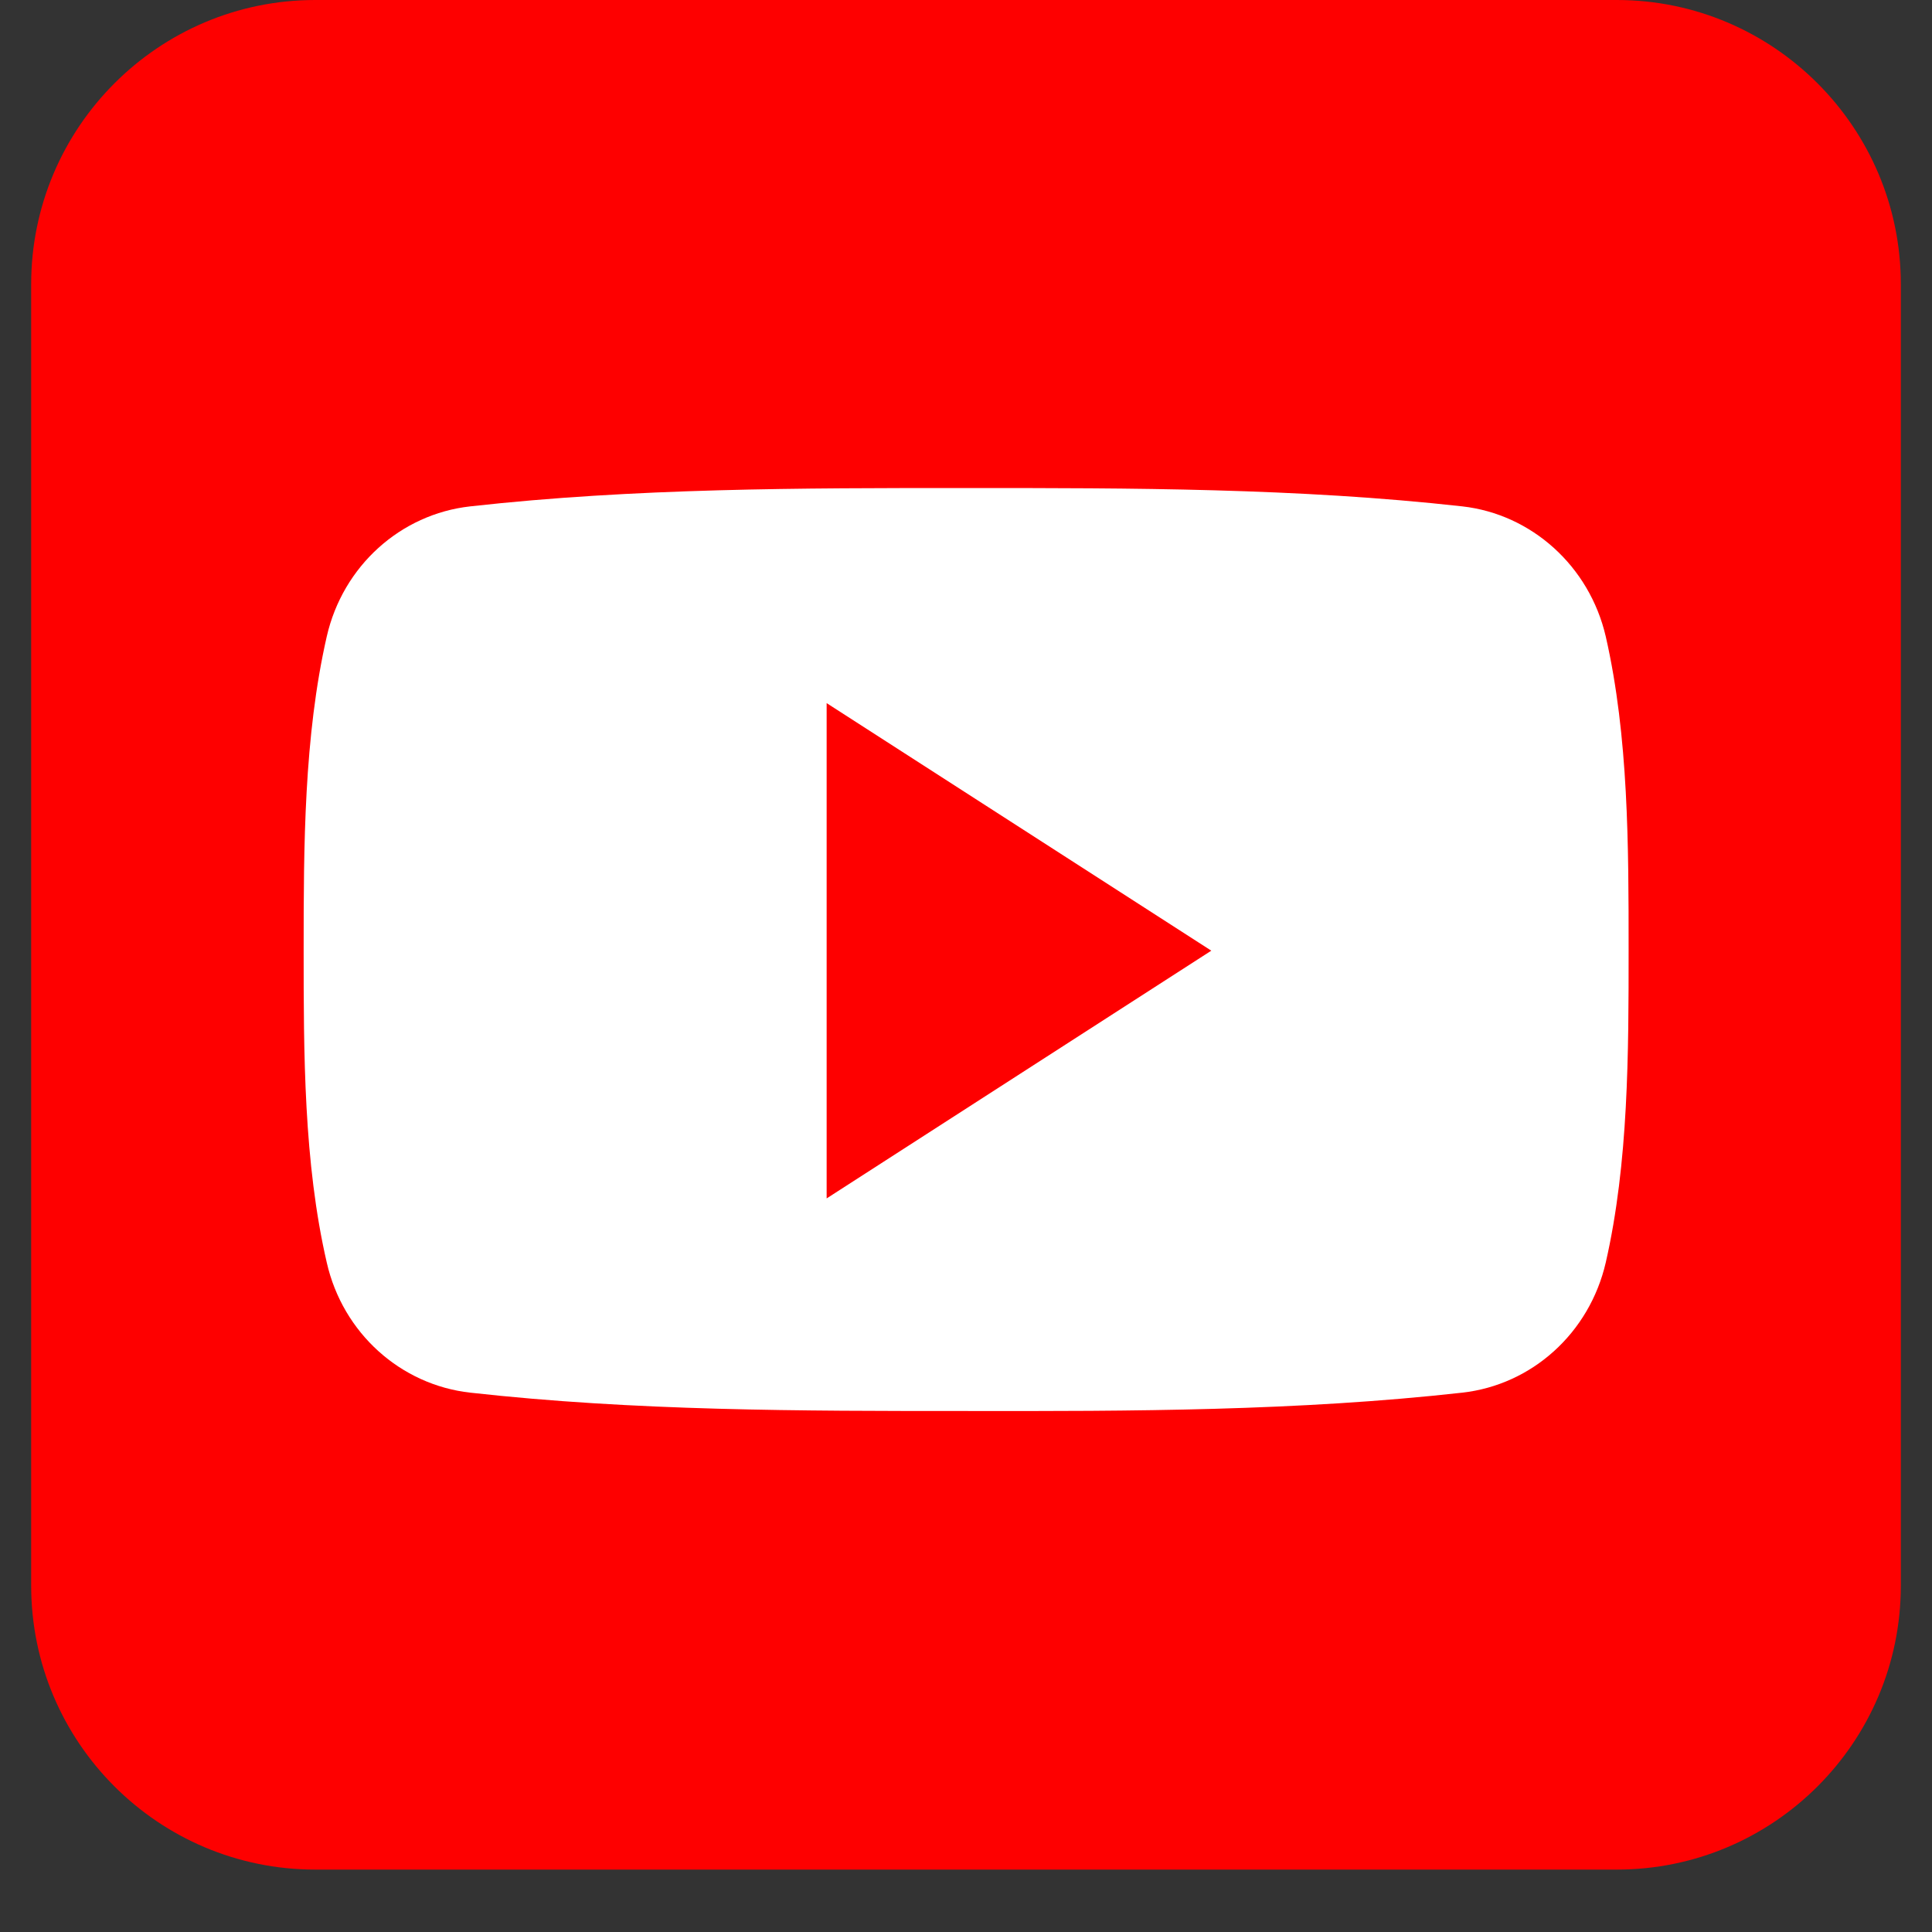 <svg xmlns="http://www.w3.org/2000/svg" xmlns:xlink="http://www.w3.org/1999/xlink" width="40" zoomAndPan="magnify" viewBox="0 0 30 30" height="40" preserveAspectRatio="xMidYMid meet" version="1.0"><rect x="0" y="0" width="30" height="30" fill="#333333" stroke="none"/><defs><clipPath id="96e1fc8aa2"><path d="M 0.484 0 L 29.516 0 L 29.516 29.031 L 0.484 29.031 Z M 0.484 0 " clip-rule="nonzero"/></clipPath></defs><g clip-path="url(#96e1fc8aa2)"><path fill="#fe0000" d="M 29.516 24.621 C 29.516 27.055 27.539 29.031 25.105 29.031 L 4.895 29.031 C 2.461 29.031 0.484 27.055 0.484 24.621 L 0.484 4.414 C 0.484 1.98 2.461 0 4.895 0 L 25.105 0 C 27.539 0 29.516 1.98 29.516 4.414 Z M 29.516 24.621 " fill-opacity="1" fill-rule="nonzero"/></g><path fill="#ffffff" d="M 25.289 14.746 C 25.289 16.352 25.289 18.051 24.934 19.605 C 24.68 20.703 23.785 21.504 22.707 21.625 C 20.156 21.91 17.57 21.914 15.004 21.91 C 12.43 21.91 9.852 21.91 7.301 21.625 C 6.223 21.504 5.324 20.703 5.074 19.605 C 4.715 18.051 4.715 16.352 4.715 14.746 C 4.715 13.141 4.719 11.438 5.074 9.883 C 5.324 8.789 6.219 7.984 7.301 7.863 C 9.852 7.578 12.434 7.578 15.004 7.578 C 17.57 7.578 20.152 7.578 22.707 7.863 C 23.781 7.984 24.68 8.789 24.934 9.883 C 25.289 11.438 25.289 13.141 25.289 14.746 Z M 25.289 14.746 " fill-opacity="1" fill-rule="nonzero"/><path fill="#fe0000" d="M 12.836 10.918 L 12.836 18.609 L 18.809 14.762 Z M 12.836 10.918 " fill-opacity="1" fill-rule="nonzero"/></svg>